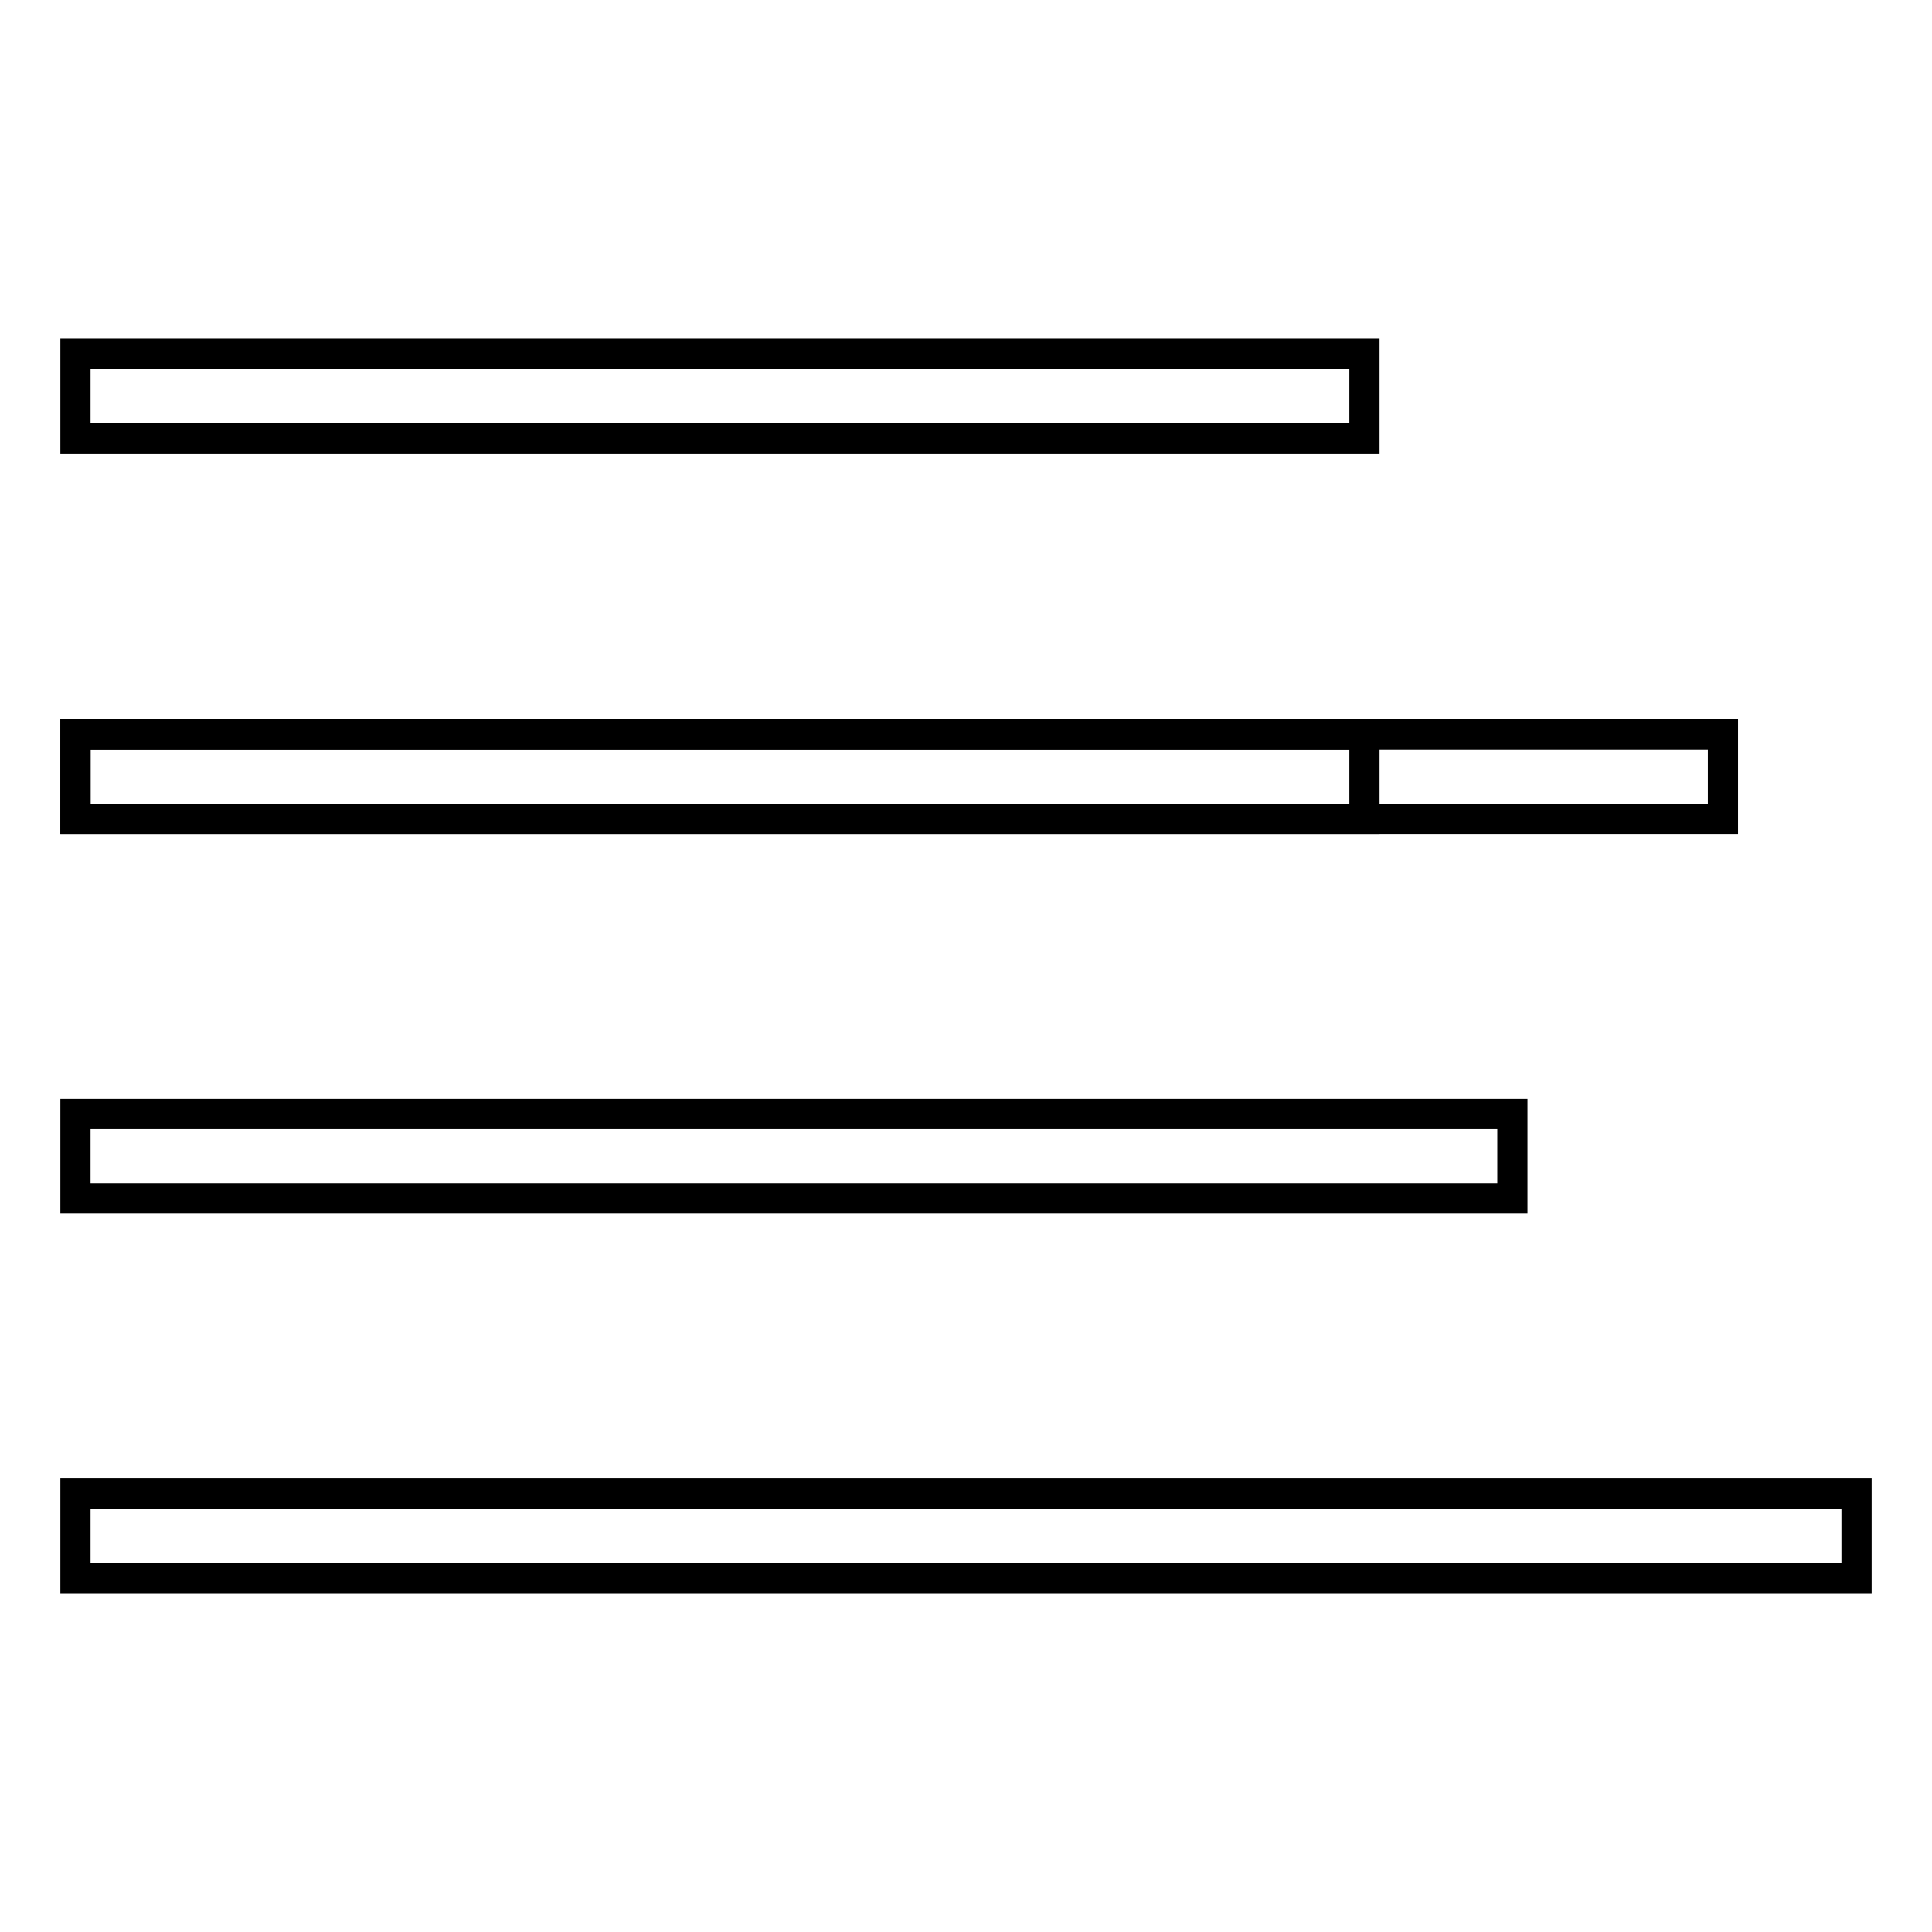 <?xml version="1.0" encoding="utf-8"?>
<!-- Svg Vector Icons : http://www.onlinewebfonts.com/icon -->
<!DOCTYPE svg PUBLIC "-//W3C//DTD SVG 1.1//EN" "http://www.w3.org/Graphics/SVG/1.1/DTD/svg11.dtd">
<svg version="1.1" xmlns="http://www.w3.org/2000/svg" xmlns:xlink="http://www.w3.org/1999/xlink" x="0px" y="0px" viewBox="0 0 256 256" enable-background="new 0 0 256 256" xml:space="preserve">
<g> <path stroke-width="4" fill-opacity="0" stroke="#000000"  d="M10,46.9h170.8v11.2H10V46.9z M10,97.3h170.8v11.2H10V97.3z"/> <path stroke-width="4" fill-opacity="0" stroke="#000000"  d="M10,97.3h218.3v11.2H10V97.3z M10,147.6h190.4v11.2H10V147.6z M10,197.9h236v11.2H10V197.9z"/></g>
</svg>